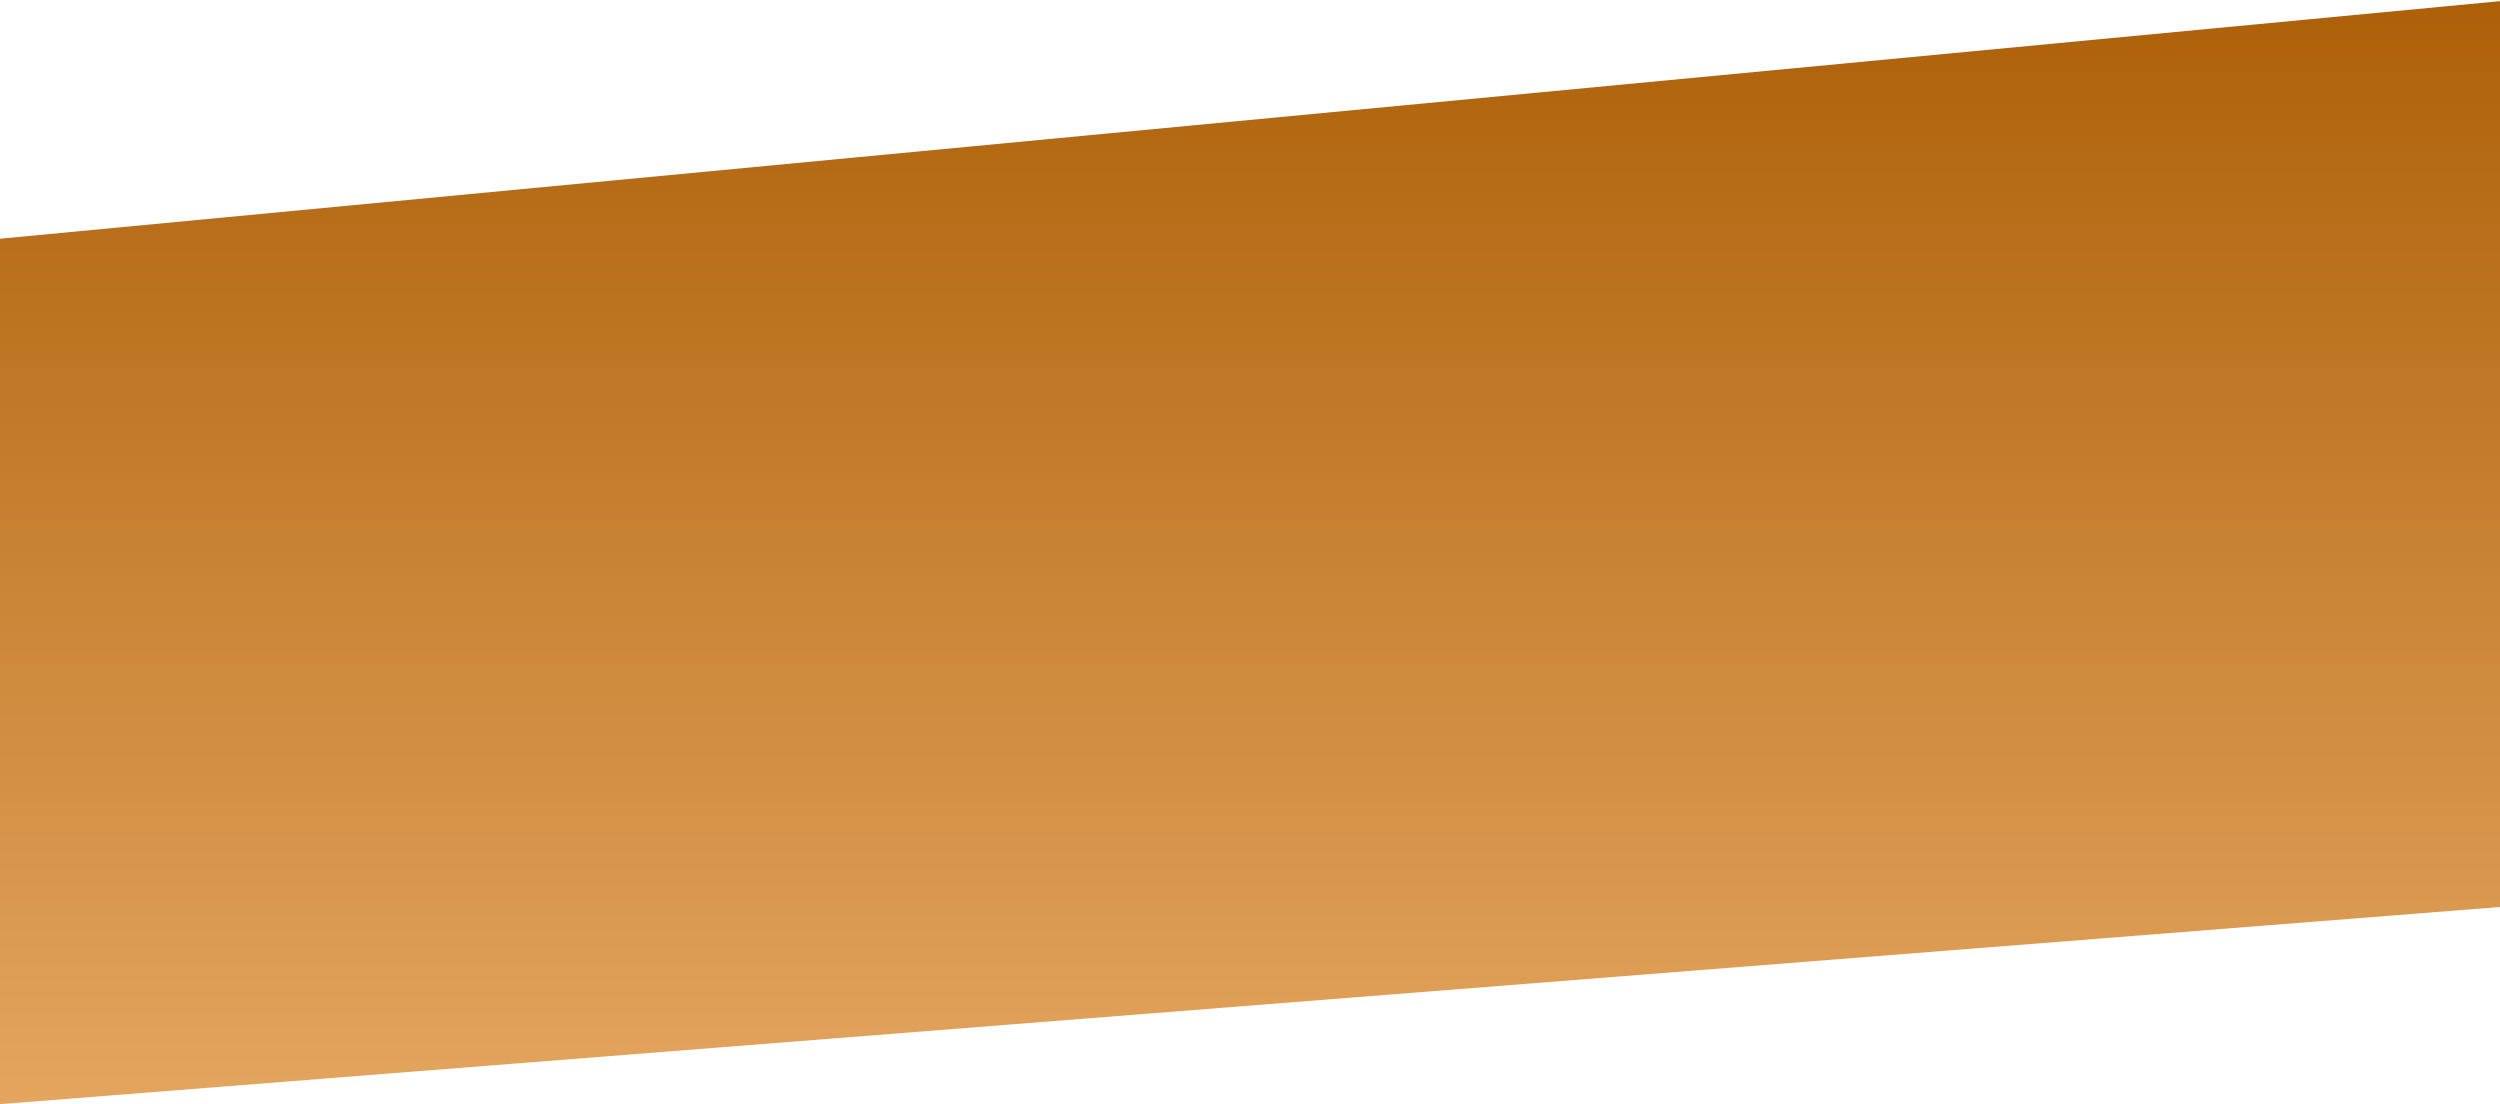 <svg width="1440" height="636" viewBox="0 0 1440 636" fill="none" xmlns="http://www.w3.org/2000/svg">
<path d="M0 137.5L1447 0L1458 521L0 636V137.5Z" fill="url(#paint0_linear_93_3)"/>
<defs>
<linearGradient id="paint0_linear_93_3" x1="723.5" y1="0" x2="723.5" y2="707.5" gradientUnits="userSpaceOnUse">
<stop stop-color="#AD6008"/>
<stop offset="1" stop-color="#EAAD69"/>
</linearGradient>
</defs>
</svg>
